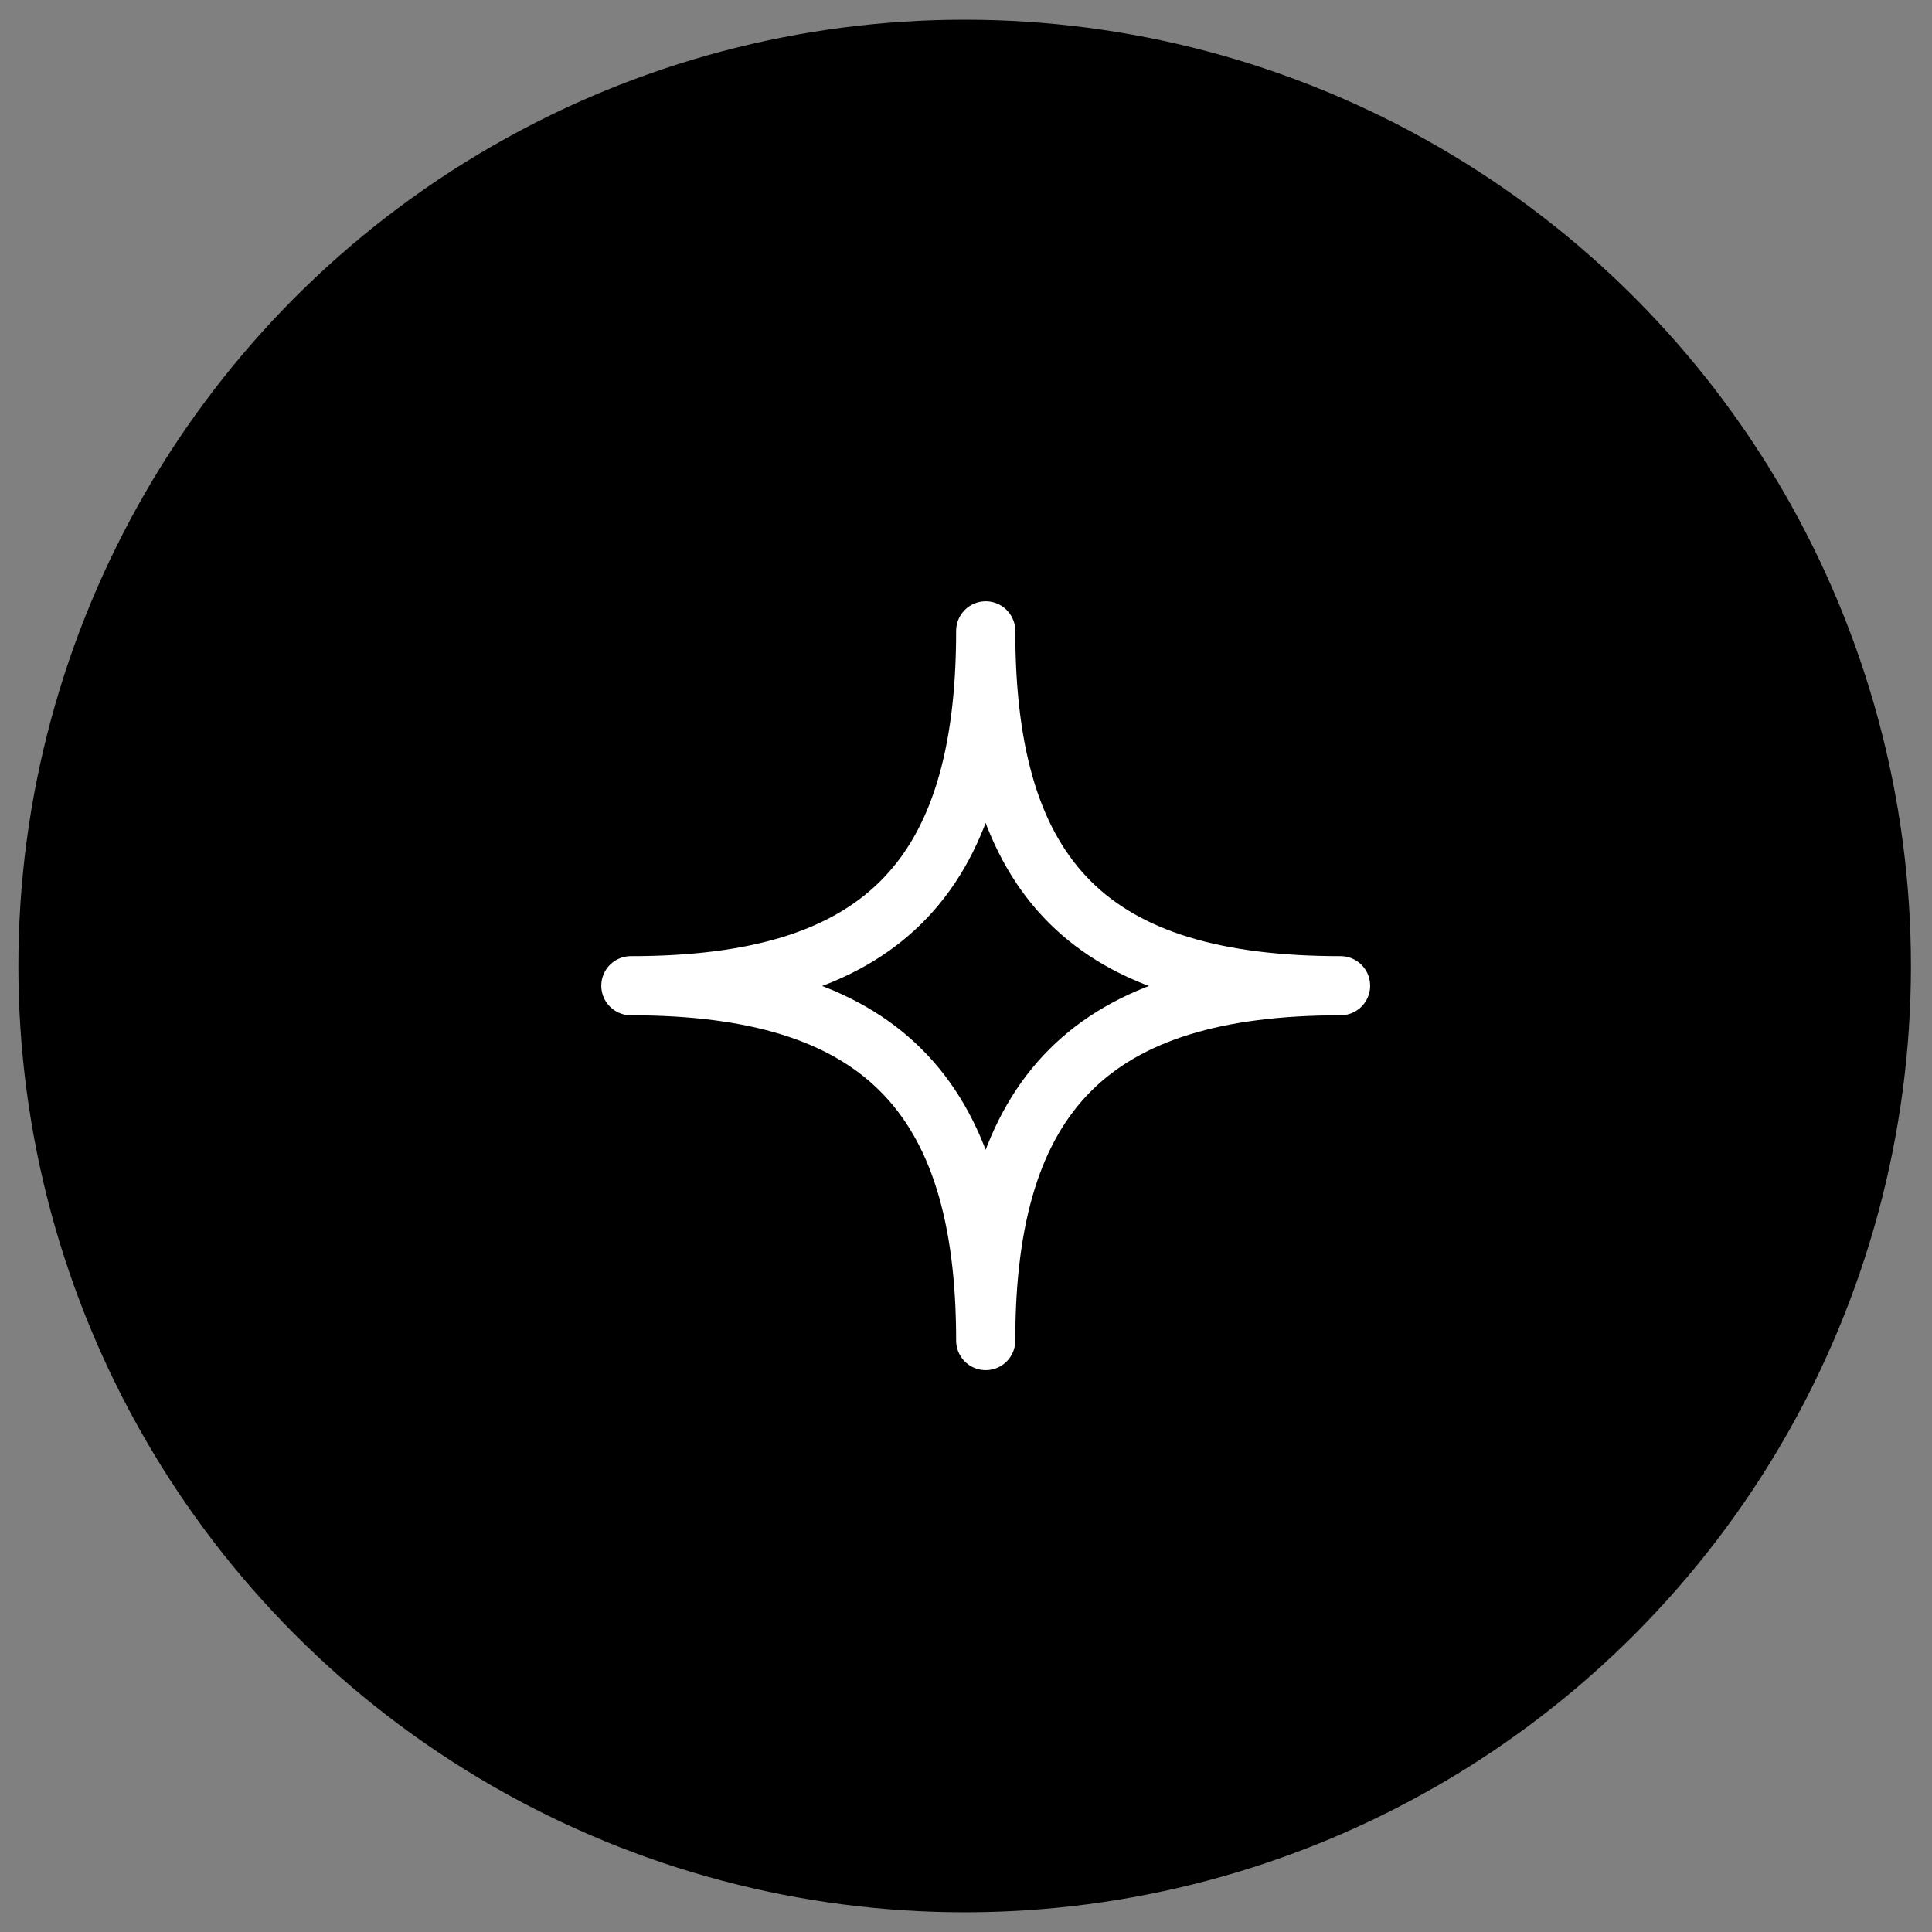 <svg width="49" height="49" viewBox="0 0 49 49" fill="none" xmlns="http://www.w3.org/2000/svg">
<rect x="0" y="0" width="49" height="49" fill="#808080" stroke="none"/>
<circle cx="24.466" cy="24.5" r="24" fill="black"/>
<path d="M16 25C22.267 25 25 22.363 25 16C25 22.363 27.713 25 34 25C27.713 25 25 27.713 25 34C25 27.713 22.267 25 16 25Z" stroke="white" stroke-width="1.5" stroke-linejoin="round"/>
</svg>
